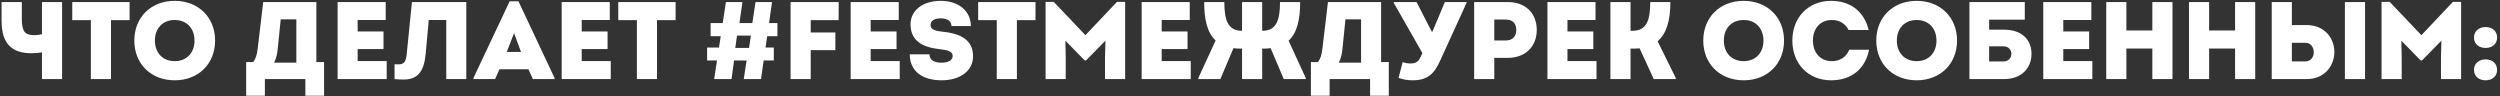 <?xml version="1.0" encoding="UTF-8"?> <svg xmlns="http://www.w3.org/2000/svg" width="727" height="28" viewBox="0 0 727 28" fill="none"><rect x="0" y="0" width="727" height="28" fill="#333333" stroke="none"/><path d="M12.204 0.6L18.06 0.6L18.06 23L12.204 23L12.204 15.224C11.212 15.384 10.252 15.48 9.1 15.48C3.628 15.48 0.46 12.856 0.46 6.104L0.46 0.6L6.348 0.6L6.348 5.336C6.348 9.272 7.244 10.232 10.124 10.232C10.732 10.232 11.372 10.136 12.204 9.944L12.204 0.6ZM37.685 0.6L37.685 5.848L32.277 5.848L32.277 23L26.421 23L26.421 5.848L21.013 5.848L21.013 0.6L37.685 0.6ZM50.804 23.352C43.924 23.352 39.06 18.584 39.06 11.8C39.06 5.016 43.924 0.248 50.804 0.248C57.684 0.248 62.548 5.016 62.548 11.8C62.548 18.584 57.684 23.352 50.804 23.352ZM50.804 17.784C54.26 17.784 56.564 15.384 56.564 11.8C56.564 8.216 54.26 5.816 50.804 5.816C47.348 5.816 45.044 8.184 45.044 11.8C45.044 15.384 47.348 17.784 50.804 17.784ZM92 18.04L94.24 18.04L94.24 27.832L88.8 27.832L88.8 23L77.024 23L77.024 27.832L71.584 27.832L71.584 18.04L73.632 18.04C74.368 17.08 74.72 15.992 74.944 14.072L76.544 0.6L92 0.6L92 18.04ZM81.632 5.624L80.736 14.424C80.608 15.768 80.288 17.016 79.712 18.232L86.176 18.232L86.176 5.624L81.632 5.624ZM104.005 17.752L112.453 17.752L112.453 23L98.181 23L98.181 0.6L112.165 0.6L112.165 5.816L104.005 5.816L104.005 9.144L111.525 9.144L111.525 14.264L104.005 14.264L104.005 17.752ZM119.79 0.6L135.598 0.6L135.598 23L129.774 23L129.774 5.816L124.686 5.816L123.79 15.64C123.31 20.856 121.422 23.128 117.39 23.128C116.558 23.128 115.822 23.096 114.734 23L114.734 18.68C115.15 18.712 115.438 18.712 115.854 18.712C117.454 18.712 118.03 18.008 118.254 15.896L119.79 0.6ZM150.768 0.376L161.264 22.68L161.264 23L154.96 23L153.68 20.152L145.232 20.152L143.984 23L137.68 23L137.68 22.68L148.208 0.376L150.768 0.376ZM149.488 9.624L147.376 15.096L151.504 15.096L149.488 9.624ZM169.162 17.752L177.61 17.752L177.61 23L163.338 23L163.338 0.6L177.322 0.6L177.322 5.816L169.162 5.816L169.162 9.144L176.682 9.144L176.682 14.264L169.162 14.264L169.162 17.752ZM196.466 0.6L196.466 5.848L191.058 5.848L191.058 23L185.202 23L185.202 5.848L179.794 5.848L179.794 0.6L196.466 0.6ZM226.073 10.52L223.097 10.52L222.617 13.816L225.017 13.816L225.017 17.592L222.073 17.592L221.305 23L216.281 23L217.113 17.592L213.465 17.592L212.729 23L207.673 23L208.505 17.592L205.625 17.592L205.625 13.816L209.081 13.816L209.593 10.52L206.649 10.52L206.649 6.712L210.169 6.712L211.097 0.6L215.897 0.6L215.033 6.712L218.777 6.712L219.705 0.6L224.505 0.6L223.641 6.712L226.073 6.712L226.073 10.52ZM217.817 13.944L218.361 10.36L214.329 10.36L213.817 13.944L217.817 13.944ZM243.884 5.848L235.756 5.848L235.756 9.432L242.924 9.432L242.924 14.584L235.756 14.584L235.756 23L229.9 23L229.9 0.6L243.884 0.6L243.884 5.848ZM253.193 17.752L261.641 17.752L261.641 23L247.369 23L247.369 0.6L261.353 0.6L261.353 5.816L253.193 5.816L253.193 9.144L260.713 9.144L260.713 14.264L253.193 14.264L253.193 17.752ZM273.809 23.352C268.017 23.352 264.561 20.536 264.561 15.8L270.289 15.8C270.289 17.336 271.505 18.232 273.745 18.232C275.825 18.232 277.041 17.496 277.041 16.248C277.041 14.968 275.665 14.552 273.041 14.264C266.929 13.592 264.785 10.84 264.785 7.064C264.785 3.032 268.337 0.248 273.553 0.248C278.769 0.248 282.321 3.192 282.321 7.576L276.689 7.576C276.689 6.168 275.537 5.336 273.617 5.336C271.665 5.336 270.609 6.072 270.609 7.256C270.609 8.376 271.441 8.952 274.033 9.208C280.529 9.848 282.961 12.408 282.961 16.408C282.961 20.568 279.249 23.352 273.809 23.352ZM301.122 0.6L301.122 5.848L295.714 5.848L295.714 23L289.858 23L289.858 5.848L284.45 5.848L284.45 0.6L301.122 0.6ZM324.824 0.536L327.192 0.536L327.192 23L321.336 23L321.336 16.792L321.464 11.832L315.832 17.56L315.416 17.56L309.816 11.832L309.912 16.792L309.912 23L304.056 23L304.056 0.536L306.424 0.536L315.64 10.232L324.824 0.536ZM337.818 17.752L346.266 17.752L346.266 23L331.994 23L331.994 0.6L345.978 0.6L345.978 5.816L337.818 5.816L337.818 9.144L345.338 9.144L345.338 14.264L337.818 14.264L337.818 17.752ZM374.722 11.832L379.714 22.68L379.714 23L373.314 23L369.506 14.008C368.834 14.104 368.13 14.136 367.362 14.136L367.042 14.136L367.042 23L361.186 23L361.186 14.136L360.898 14.136C360.098 14.136 359.362 14.104 358.69 14.008L354.882 23L348.482 23L348.482 22.68L353.506 11.768C351.042 9.496 350.178 5.656 350.178 0.6L356.034 0.6C356.034 6.072 357.186 8.952 361.186 8.952L361.186 0.6L367.042 0.6L367.042 8.952L367.074 8.952C371.074 8.952 372.226 6.072 372.226 0.6L378.082 0.6C378.082 5.688 377.218 9.528 374.722 11.832ZM401.625 18.04L403.865 18.04L403.865 27.832L398.425 27.832L398.425 23L386.649 23L386.649 27.832L381.209 27.832L381.209 18.04L383.257 18.04C383.993 17.08 384.345 15.992 384.569 14.072L386.169 0.6L401.625 0.6L401.625 18.04ZM391.257 5.624L390.361 14.424C390.233 15.768 389.913 17.016 389.337 18.232L395.801 18.232L395.801 5.624L391.257 5.624ZM420.164 0.6L426.468 0.6L426.468 0.856L418.756 17.72C417.124 21.336 415.236 23.352 410.82 23.352C409.412 23.352 408.292 23.192 406.692 22.648L407.908 18.04C408.708 18.328 409.252 18.456 410.212 18.456C411.396 18.456 412.324 18.2 413.092 16.6L413.636 15.448L405.316 0.856L405.316 0.6L411.94 0.6L416.356 9.208L416.548 9.208L420.164 0.6ZM438.505 0.6C443.593 0.6 446.889 3.832 446.889 8.696C446.889 13.592 443.497 16.824 438.505 16.824L434.537 16.824L434.537 23L428.681 23L428.681 0.6L438.505 0.6ZM437.929 11.768C439.817 11.768 440.937 10.616 440.937 8.696C440.937 6.776 439.817 5.688 437.929 5.688L434.537 5.688L434.537 11.768L437.929 11.768ZM455.818 17.752L464.266 17.752L464.266 23L449.994 23L449.994 0.6L463.978 0.6L463.978 5.816L455.818 5.816L455.818 9.144L463.338 9.144L463.338 14.264L455.818 14.264L455.818 17.752ZM482.034 11.992L487.314 22.68L487.314 23L480.914 23L476.786 14.04C476.21 14.104 475.634 14.136 475.026 14.136L474.162 14.136L474.162 23L468.306 23L468.306 0.6L474.162 0.6L474.162 8.952L474.738 8.952C478.738 8.952 479.89 6.072 479.89 0.6L485.746 0.6C485.746 5.816 484.69 9.72 482.034 11.992ZM507.054 23.352C500.174 23.352 495.31 18.584 495.31 11.8C495.31 5.016 500.174 0.248 507.054 0.248C513.934 0.248 518.798 5.016 518.798 11.8C518.798 18.584 513.934 23.352 507.054 23.352ZM507.054 17.784C510.51 17.784 512.814 15.384 512.814 11.8C512.814 8.216 510.51 5.816 507.054 5.816C503.598 5.816 501.294 8.184 501.294 11.8C501.294 15.384 503.598 17.784 507.054 17.784ZM532.48 23.352C525.888 23.352 521.216 18.584 521.216 11.8C521.216 5.016 525.888 0.248 532.48 0.248C538.4 0.248 542.208 3.64 543.392 8.728L537.568 8.728C536.672 6.904 534.944 5.816 532.704 5.816C529.408 5.816 527.2 8.184 527.2 11.8C527.2 15.384 529.408 17.784 532.704 17.784C535.136 17.784 536.96 16.504 537.76 14.456L543.52 14.456C542.496 19.8 538.592 23.352 532.48 23.352ZM557.366 23.352C550.486 23.352 545.622 18.584 545.622 11.8C545.622 5.016 550.486 0.248 557.366 0.248C564.246 0.248 569.11 5.016 569.11 11.8C569.11 18.584 564.246 23.352 557.366 23.352ZM557.366 17.784C560.822 17.784 563.126 15.384 563.126 11.8C563.126 8.216 560.822 5.816 557.366 5.816C553.91 5.816 551.606 8.184 551.606 11.8C551.606 15.384 553.91 17.784 557.366 17.784ZM582.729 8.632C588.137 8.632 590.761 11.704 590.761 15.64C590.761 19.608 588.073 23 582.729 23L572.713 23L572.713 0.6L588.809 0.6L588.809 5.72L578.441 5.72L578.441 8.632L582.729 8.632ZM582.537 17.88C584.137 17.88 584.905 16.76 584.905 15.672C584.905 14.488 584.105 13.464 582.537 13.464L578.441 13.464L578.441 17.88L582.537 17.88ZM600.005 17.752L608.453 17.752L608.453 23L594.181 23L594.181 0.6L608.165 0.6L608.165 5.816L600.005 5.816L600.005 9.144L607.525 9.144L607.525 14.264L600.005 14.264L600.005 17.752ZM625.902 0.6L631.758 0.6L631.758 23L625.902 23L625.902 14.104L618.35 14.104L618.35 23L612.494 23L612.494 0.6L618.35 0.6L618.35 8.856L625.902 8.856L625.902 0.6ZM649.964 0.6L655.82 0.6L655.82 23L649.964 23L649.964 14.104L642.412 14.104L642.412 23L636.556 23L636.556 0.6L642.412 0.6L642.412 8.856L649.964 8.856L649.964 0.6ZM670.731 7.288C676.107 7.288 678.827 11.192 678.827 15.128C678.827 19.032 676.107 23 670.731 23L660.619 23L660.619 0.6L666.475 0.6L666.475 7.288L670.731 7.288ZM681.899 0.6L687.755 0.6L687.755 23L681.899 23L681.899 0.6ZM670.411 17.848C672.043 17.848 672.843 16.504 672.843 15.192C672.843 13.816 672.011 12.44 670.411 12.44L666.475 12.44L666.475 17.848L670.411 17.848ZM713.324 0.536L715.692 0.536L715.692 23L709.836 23L709.836 16.792L709.964 11.832L704.332 17.56L703.916 17.56L698.316 11.832L698.412 16.792L698.412 23L692.556 23L692.556 0.536L694.924 0.536L704.14 10.232L713.324 0.536ZM722.798 13.944C720.878 13.944 719.438 12.792 719.438 10.904C719.438 9.048 720.878 7.864 722.798 7.864C724.75 7.864 726.158 9.048 726.158 10.904C726.158 12.792 724.75 13.944 722.798 13.944ZM722.798 23.352C720.878 23.352 719.438 22.2 719.438 20.312C719.438 18.456 720.878 17.272 722.798 17.272C724.75 17.272 726.158 18.456 726.158 20.312C726.158 22.2 724.75 23.352 722.798 23.352Z" fill="white"></path></svg> 